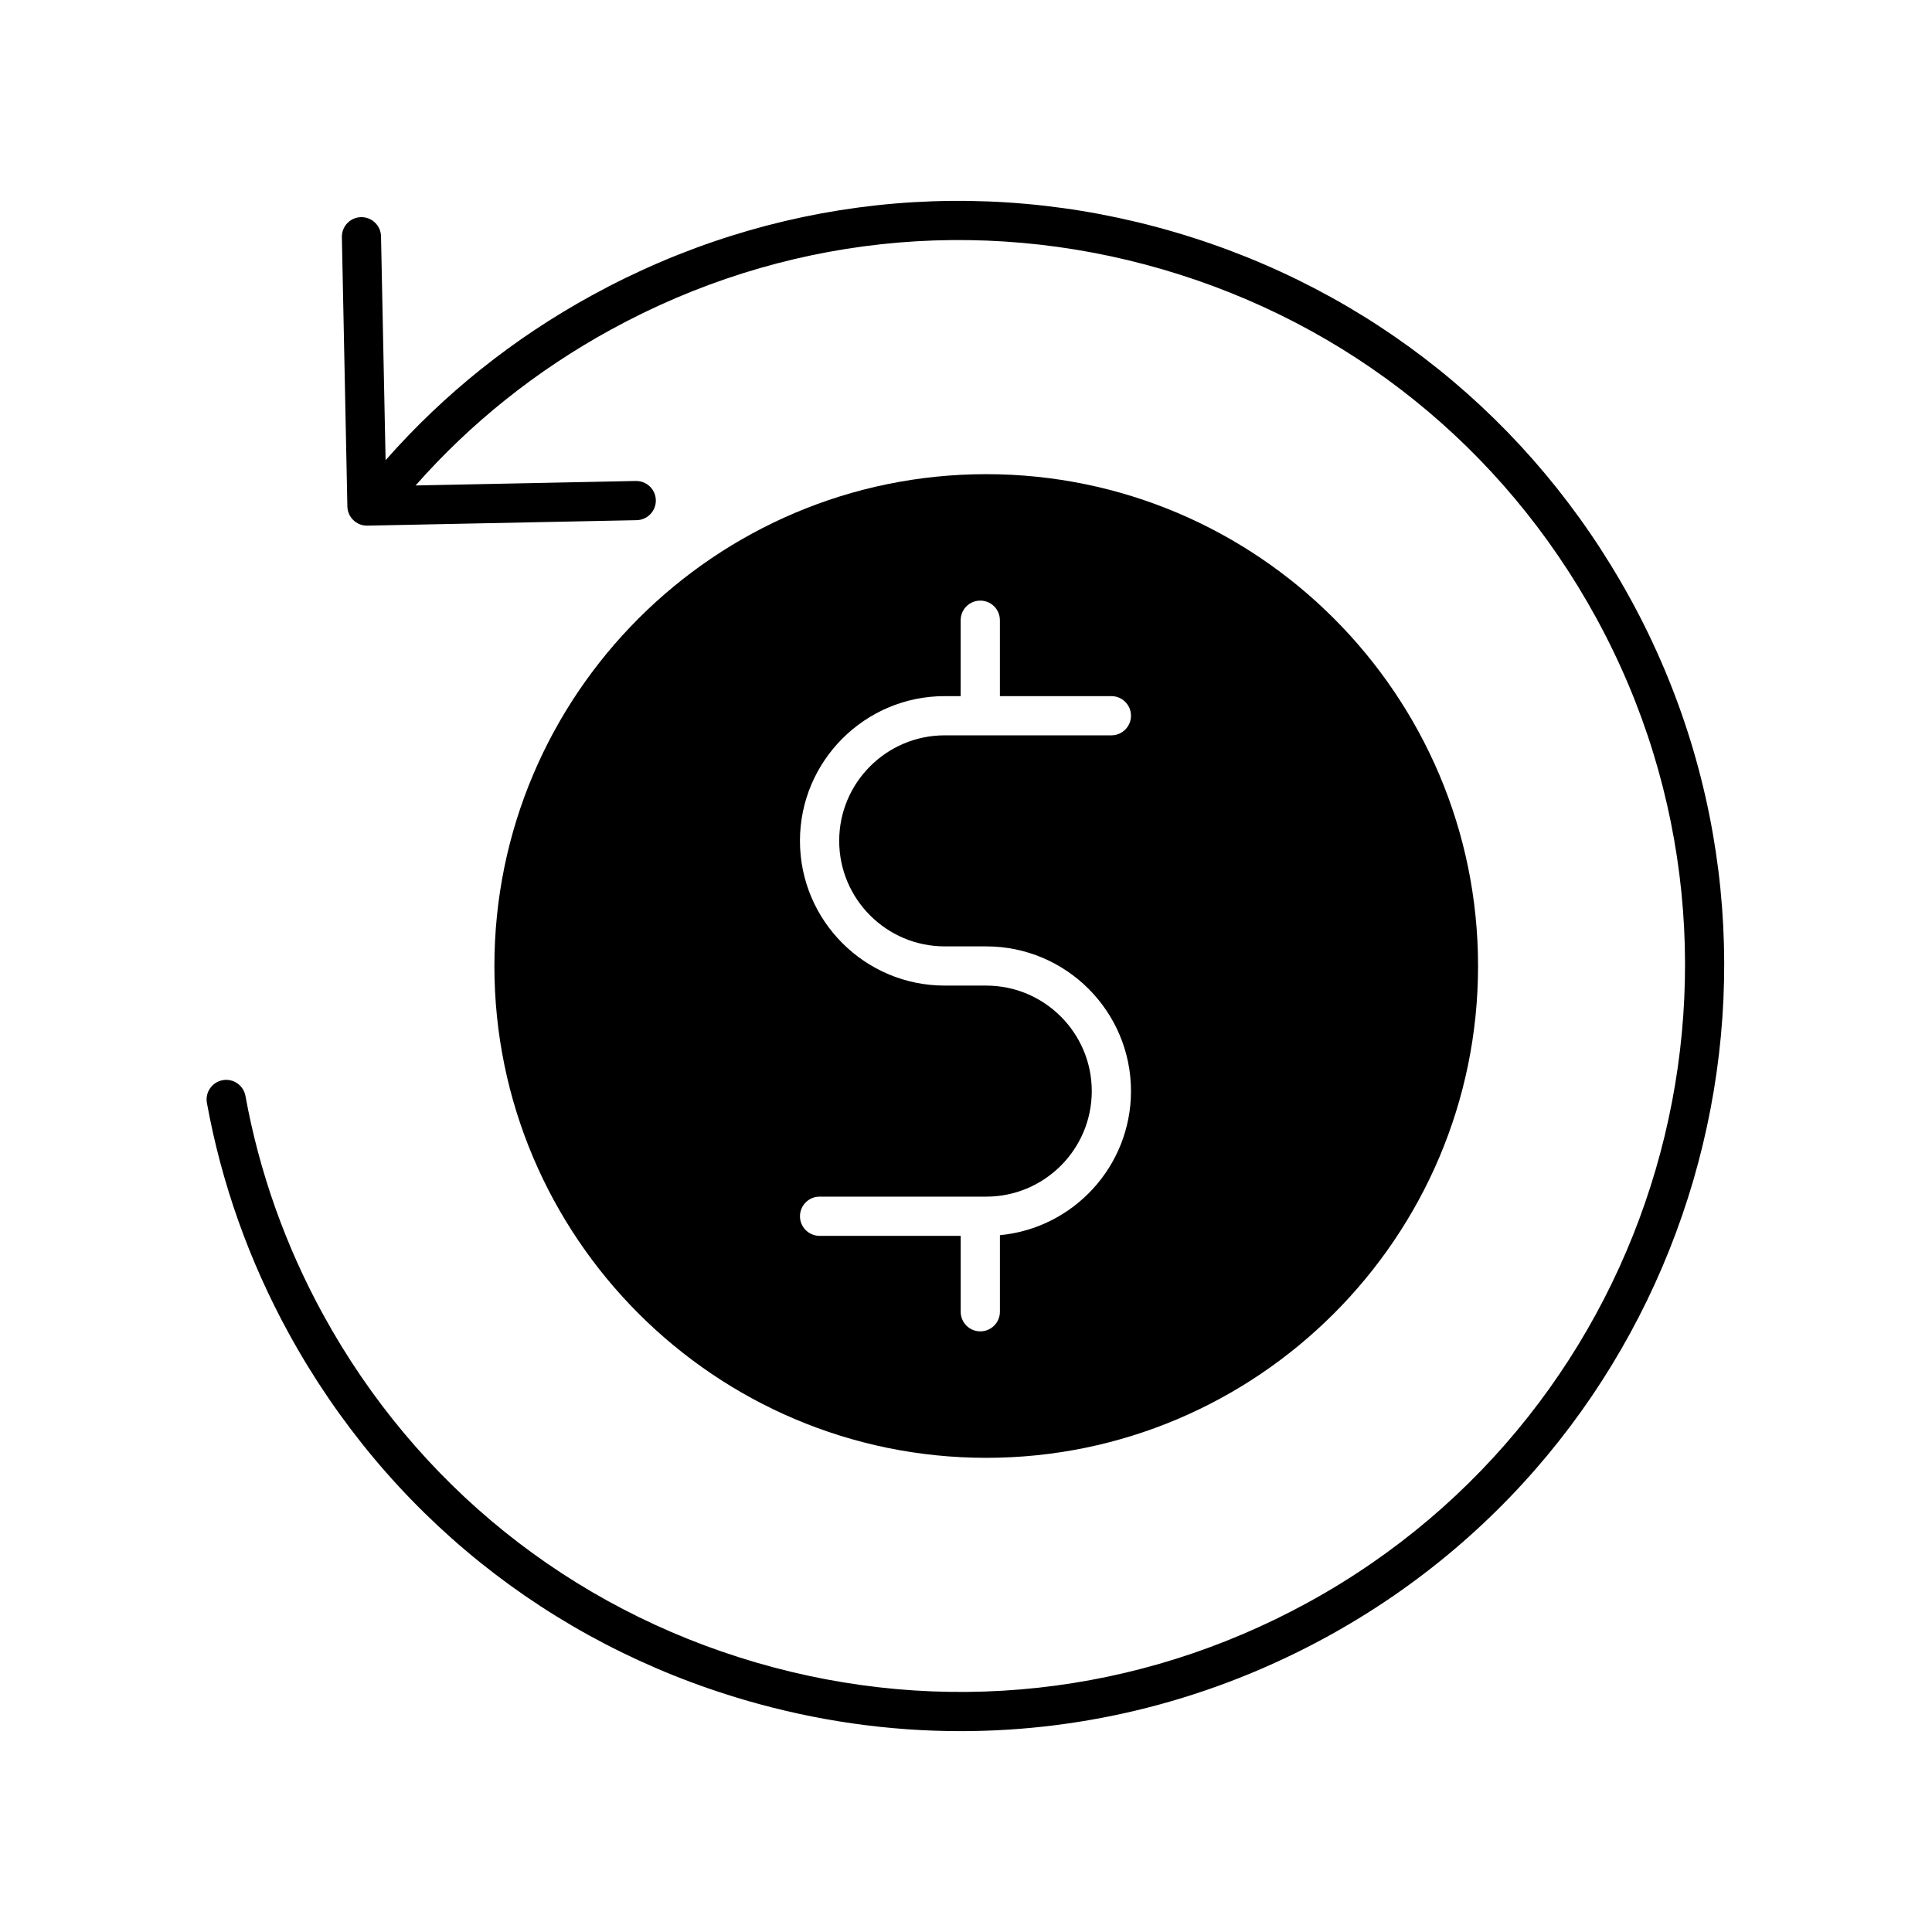 <?xml version="1.0" encoding="UTF-8"?>
<!-- Uploaded to: SVG Repo, www.svgrepo.com, Generator: SVG Repo Mixer Tools -->
<svg fill="#000000" width="800px" height="800px" version="1.1" viewBox="144 144 512 512" xmlns="http://www.w3.org/2000/svg">
 <g>
  <path d="m576.04 302.64c-26.008-47.484-68.945-81.996-120.91-97.18-51.965-15.184-106.73-9.227-154.21 16.781-20.863 11.426-39.238 26.113-54.734 43.719l-1.211-59.324c-0.055-2.832-2.371-5.09-5.188-5.09h-0.105c-2.867 0.059-5.144 2.43-5.082 5.301l1.457 71.363c0.055 2.832 2.371 5.09 5.188 5.09h0.105l71.363-1.449c2.867-0.059 5.144-2.43 5.09-5.297-0.059-2.867-2.418-5.129-5.297-5.09l-58.375 1.188c14.672-16.629 32.051-30.5 51.785-41.309 45.051-24.672 97.008-30.328 146.31-15.922 49.305 14.41 90.039 47.152 114.72 92.203 50.934 93 16.715 210.09-76.281 261.03-45.051 24.676-97.012 30.328-146.31 15.922-49.305-14.41-90.039-47.152-114.72-92.203-9.984-18.227-16.906-37.719-20.586-57.934-0.516-2.82-3.215-4.695-6.035-4.18-2.82 0.516-4.691 3.215-4.18 6.035 3.875 21.312 11.176 41.855 21.695 61.062 26.008 47.484 68.945 81.996 120.91 97.184 18.836 5.508 38.039 8.23 57.137 8.23 33.574 0 66.816-8.434 97.086-25.008 98.004-53.68 134.07-177.11 80.387-275.12z"/>
  <path d="m535.7 400c0-71.867-58.473-130.34-130.34-130.34-71.867 0-130.34 58.473-130.34 130.34s58.473 130.34 130.34 130.34c71.875 0 130.34-58.473 130.34-130.34zm-130.34 5.191h-11.008c-21.156 0-38.355-17.211-38.355-38.355 0-21.145 17.199-38.355 38.355-38.355h4.238v-20.117c0-2.875 2.316-5.195 5.195-5.195 2.867 0 5.195 2.316 5.195 5.195v20.117h29.547c2.867 0 5.195 2.328 5.195 5.195 0 2.867-2.328 5.195-5.195 5.195h-44.168c-15.422 0-27.965 12.543-27.965 27.965 0 15.422 12.543 27.965 27.965 27.965h11.008c21.156 0 38.355 17.211 38.355 38.355 0 19.93-15.277 36.352-34.738 38.18v20.293c0 2.875-2.328 5.195-5.195 5.195-2.875 0-5.195-2.316-5.195-5.195v-20.117h-37.398c-2.867 0-5.195-2.328-5.195-5.195 0-2.867 2.328-5.195 5.195-5.195h44.168c15.422 0 27.965-12.543 27.965-27.965 0-15.418-12.547-27.965-27.969-27.965z"/>
 </g>
</svg>